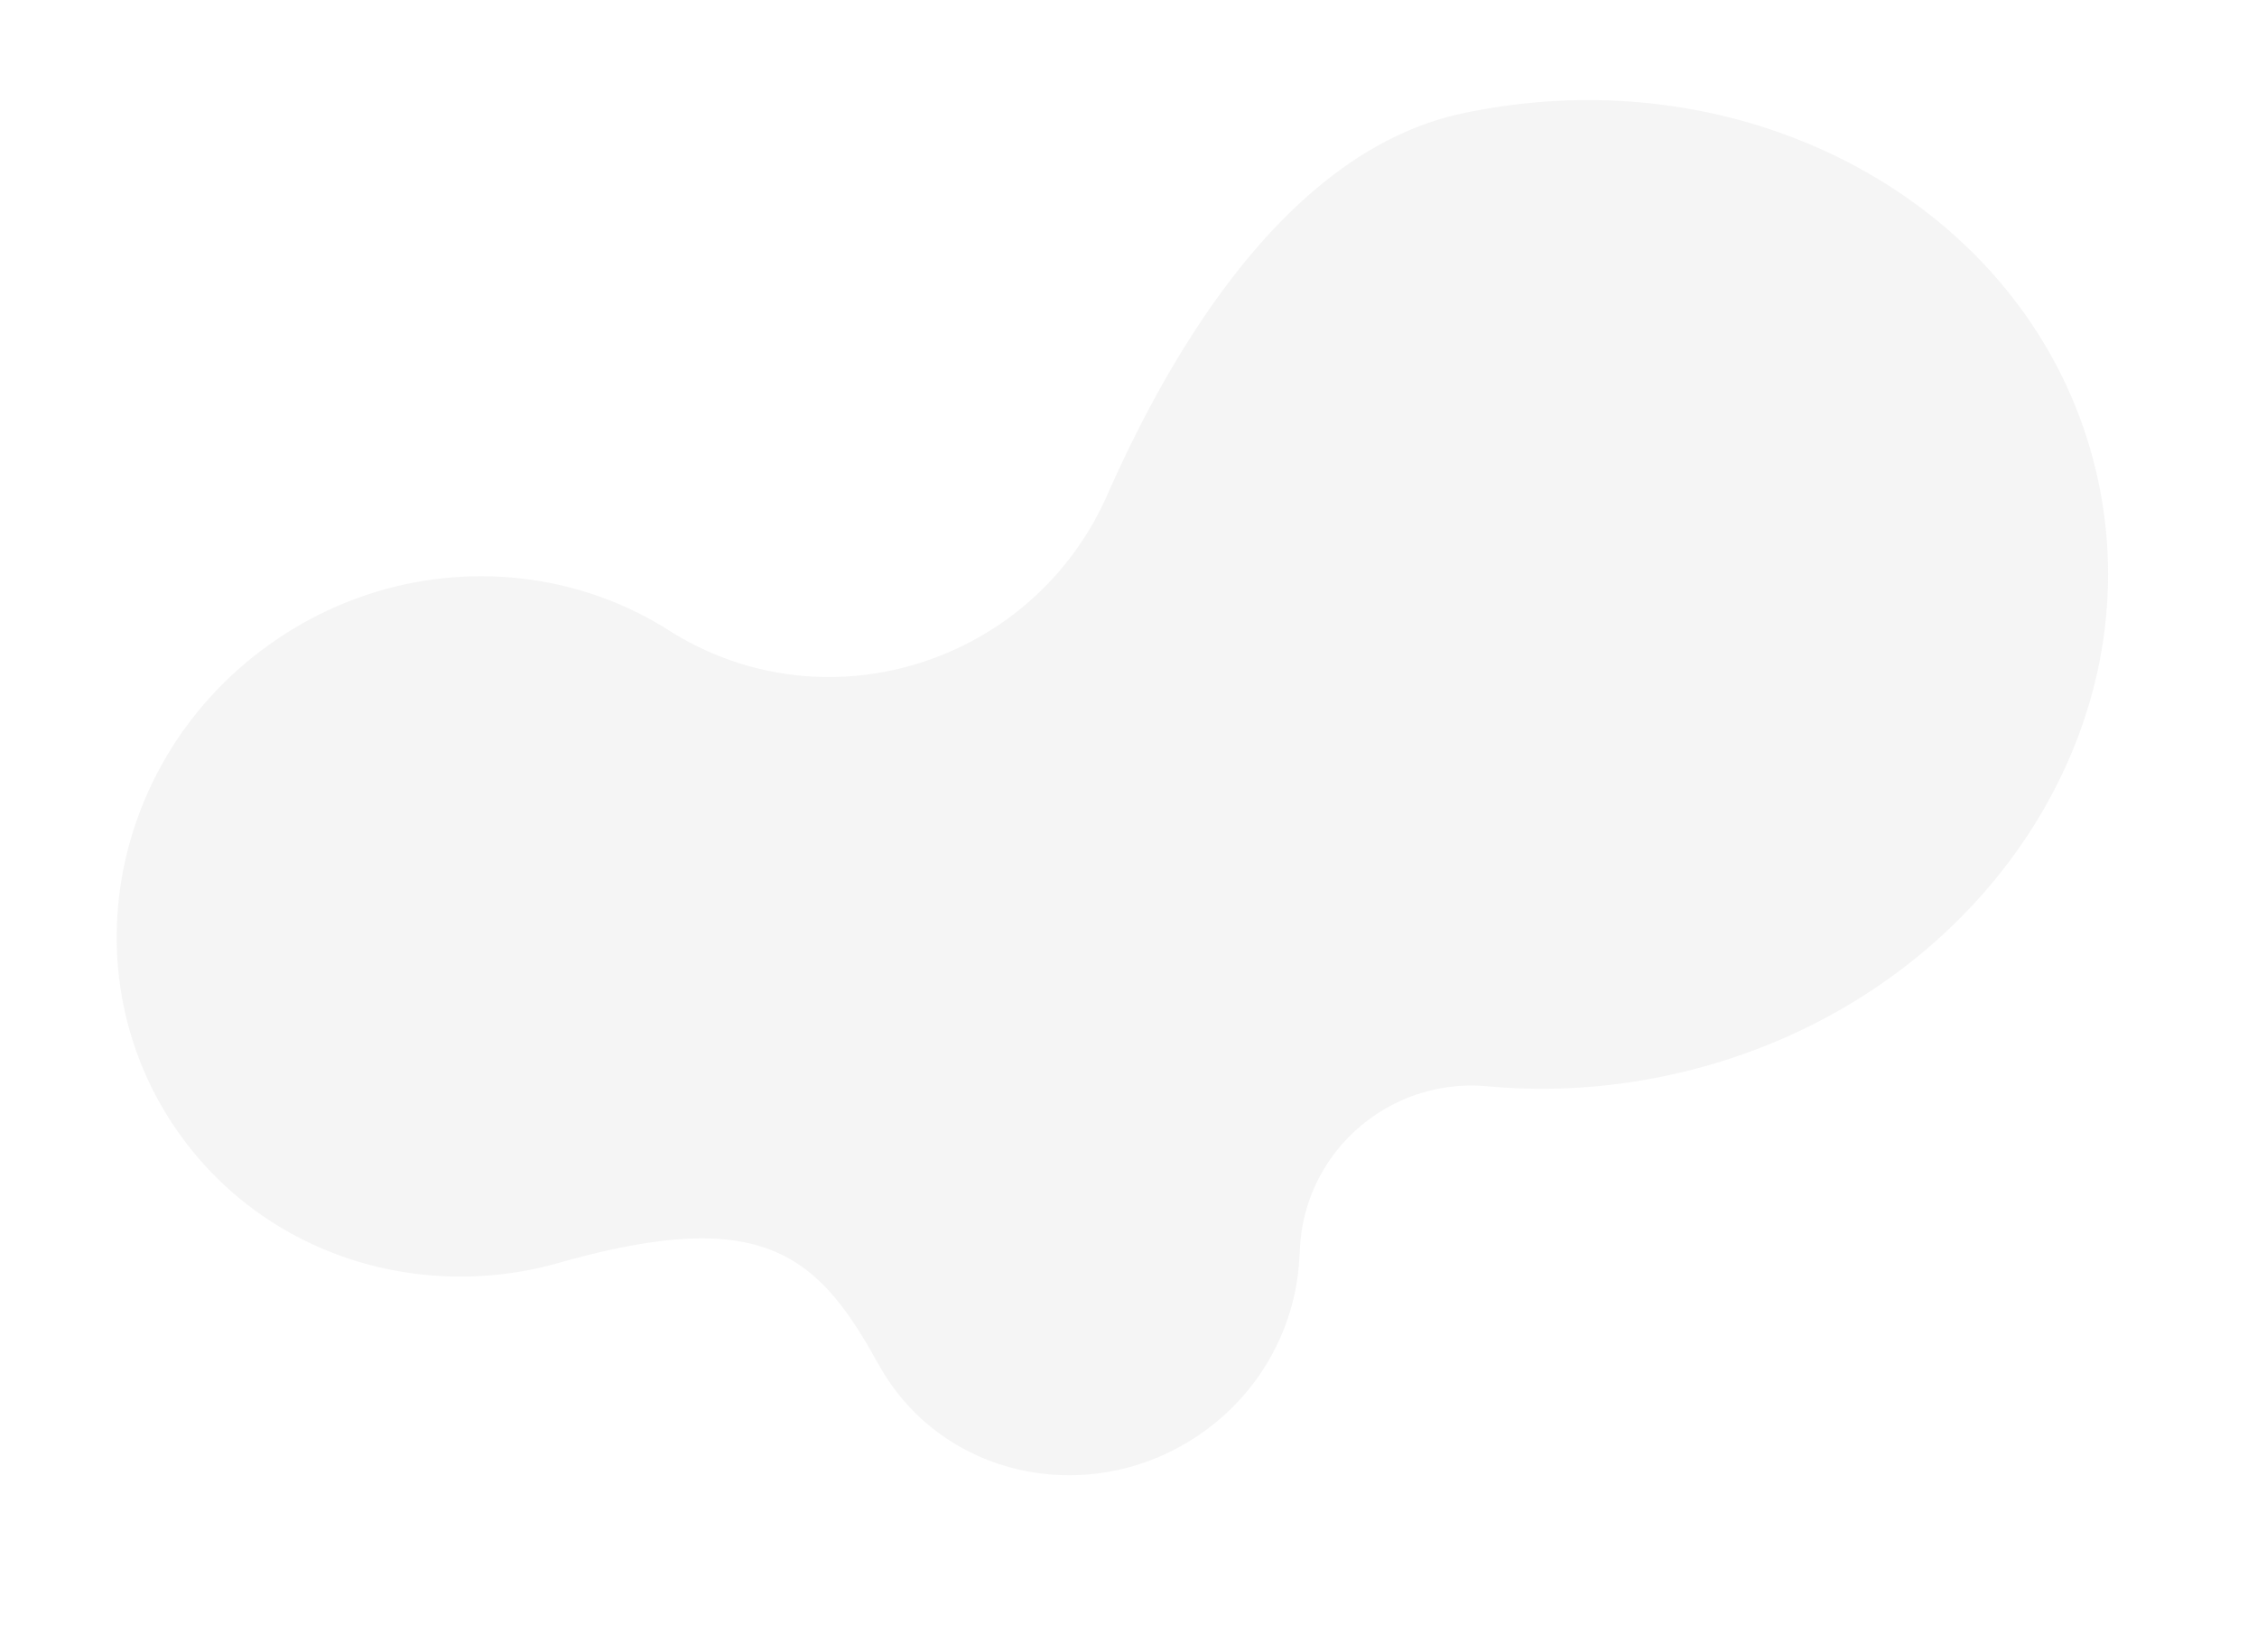 <?xml version="1.0" encoding="utf-8"?>
<svg xmlns="http://www.w3.org/2000/svg" height="1329.434" viewBox="0 0 1816.063 1329.434" width="1816.063">
   <defs>
      <style>.a{fill:rgba(153,153,153,0.1);}</style>
   </defs>
   <path class="a" d="M1339.579,256.724c-164.831,10.309-202.062-34.534-231.53-132.845l-.074.086C1077.107,21.26,961.987-27.4,863.265,15.725c-55.017,24.029-92.334,71.154-105.355,124.194l-.16-.172-.553,2.246c-19.236,77.044-99.422,121.776-175.3,98.152a481.4,481.4,0,0,0-143.163-21.562C196.436,218.57,0,395.767,0,614.345s196.436,395.787,438.739,395.787c139.9,0,263.5-129.961,343.567-240.962,85.8-118.953,256.772-137.177,363.822-36.865q2.266,2.117,4.5,4.3v-.012c80.014,78.1,204.838,103.662,316.506,54.881,145.693-63.631,213.744-229.562,152.02-370.6C1570.716,310.194,1456.787,247.766,1339.579,256.724Z" transform="translate(1816.063 988.059) rotate(168)"/>
</svg>